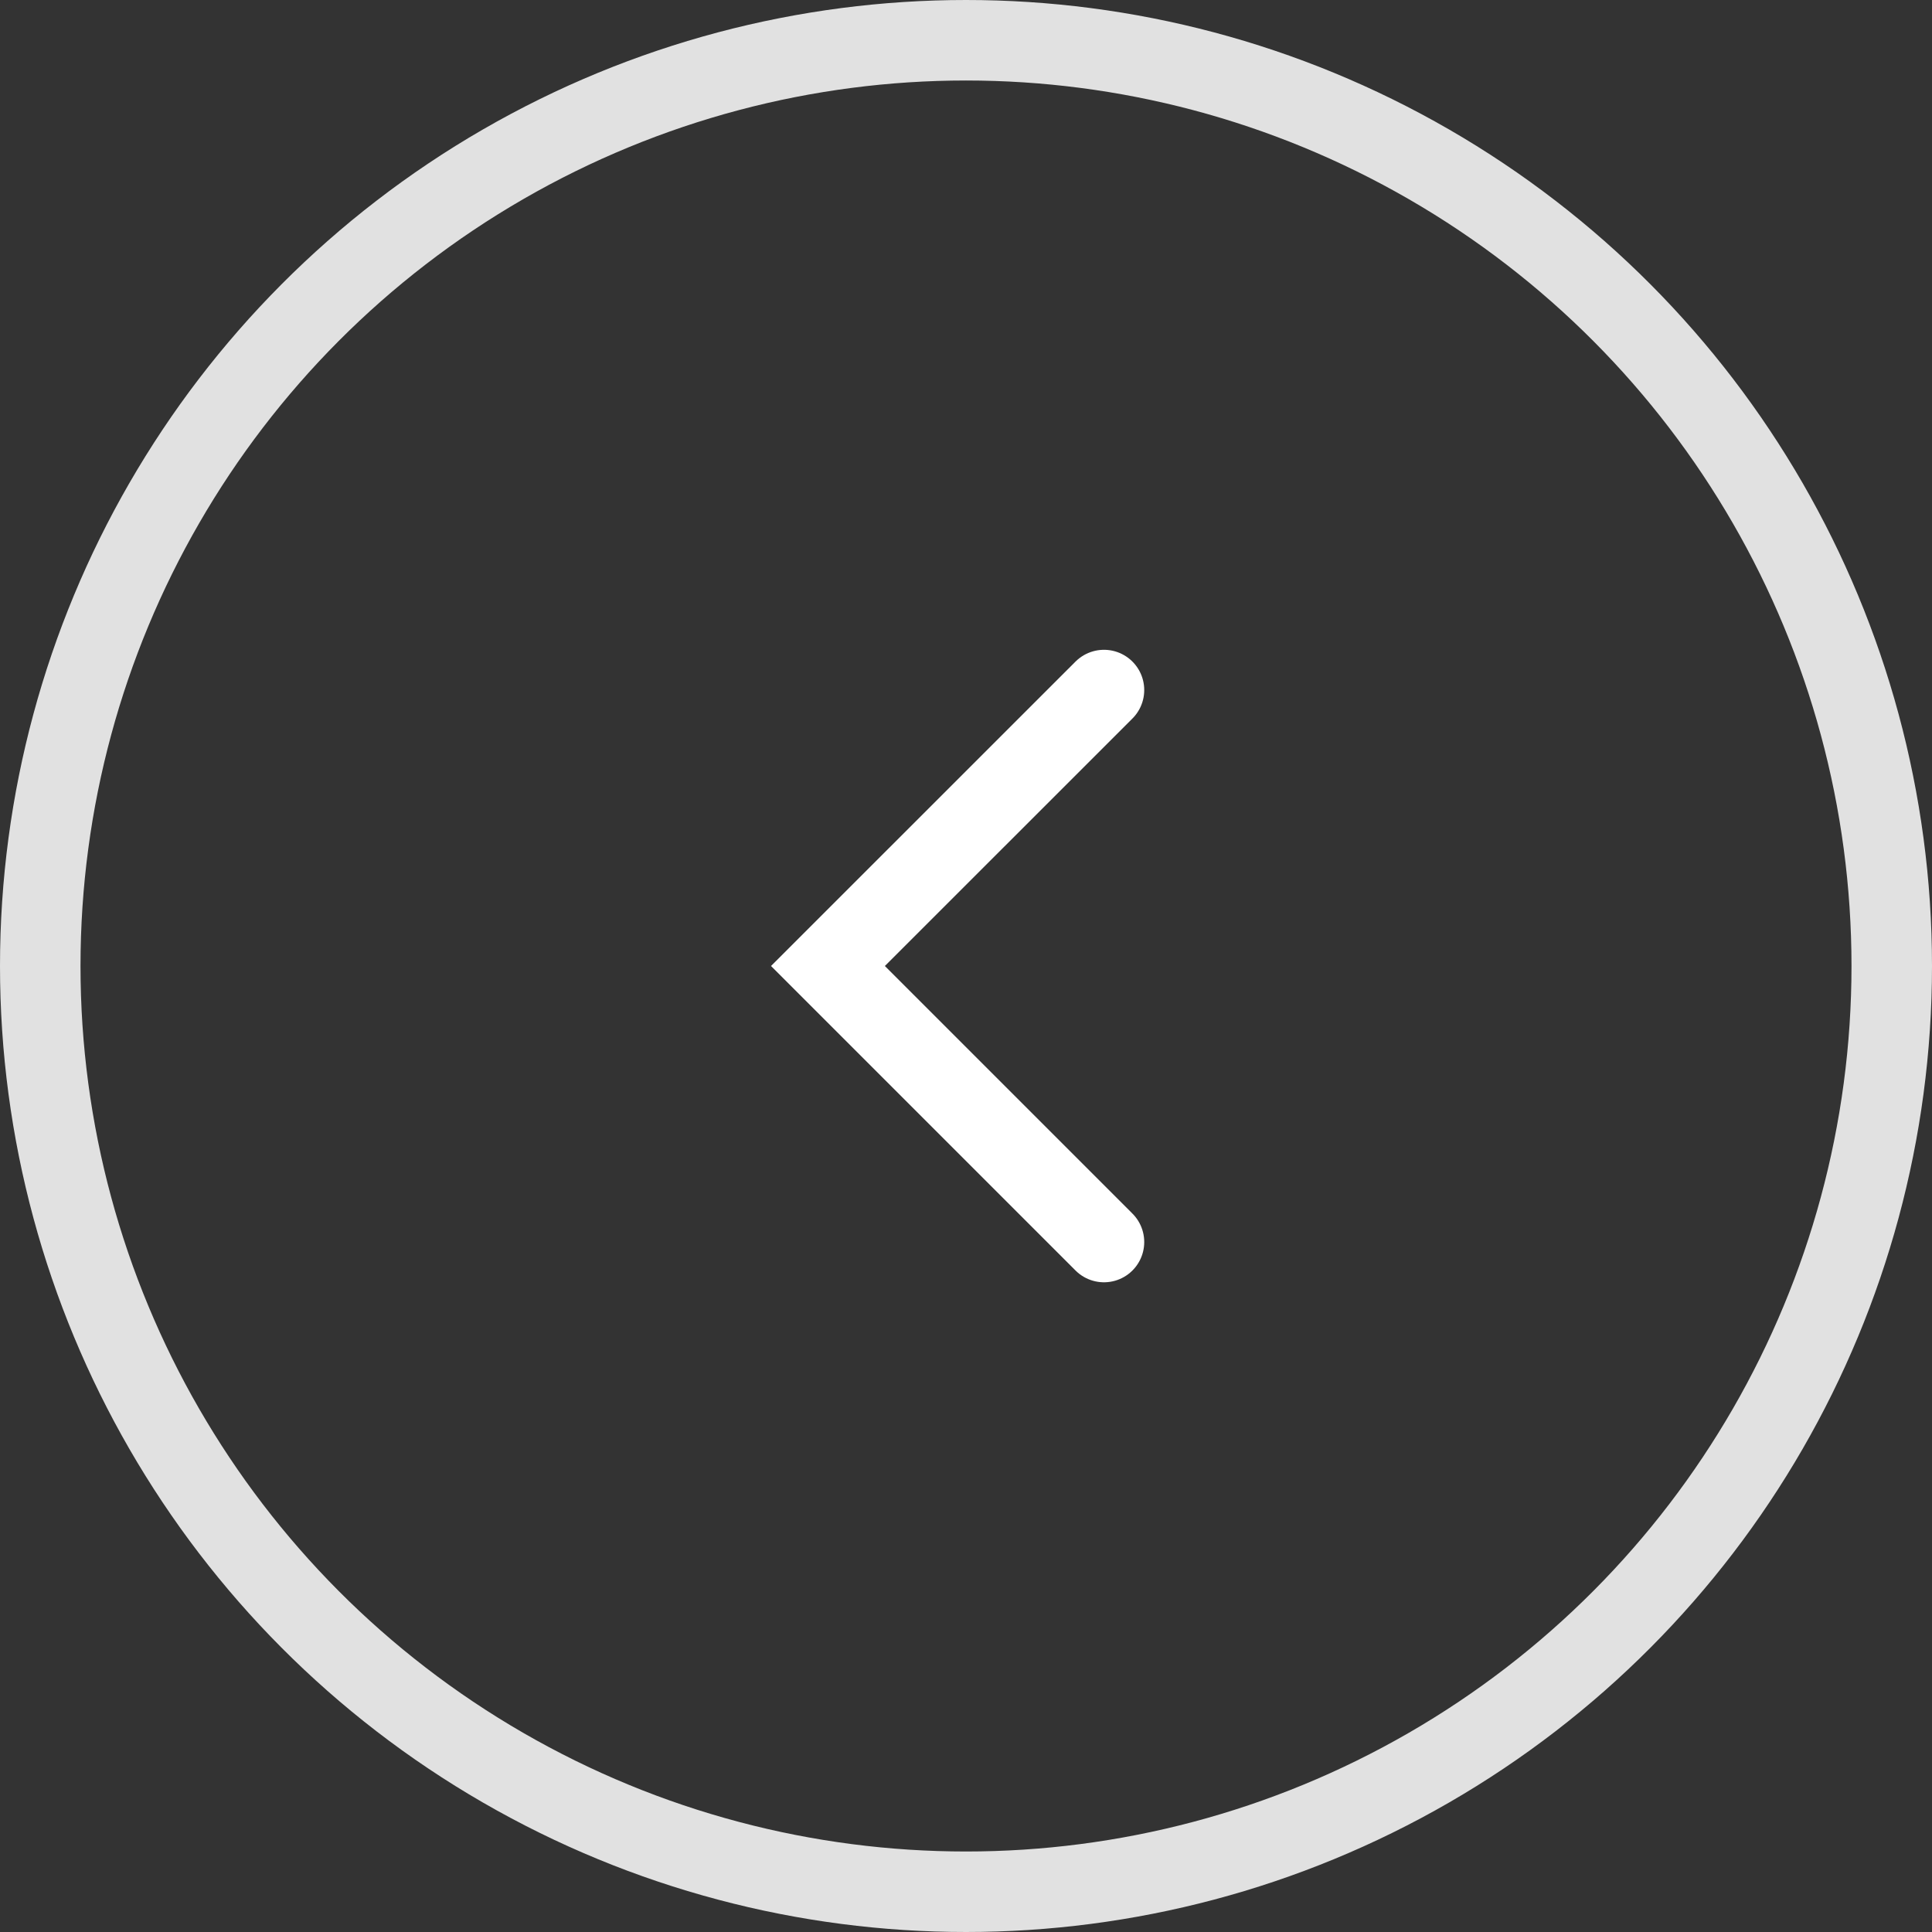 <svg width="24" height="24" viewBox="0 0 24 24" fill="none" xmlns="http://www.w3.org/2000/svg">
<rect x="0" y="0" width="24" height="24" fill="#333333" stroke="none"/>
<circle cx="12" cy="12" r="11.5" transform="matrix(-1 0 0 1 24 0)" stroke="#E1E1E1"/>
<path d="M13.714 8.572L10.285 12L13.714 15.429" stroke="white" stroke-linecap="round"/>
</svg>
